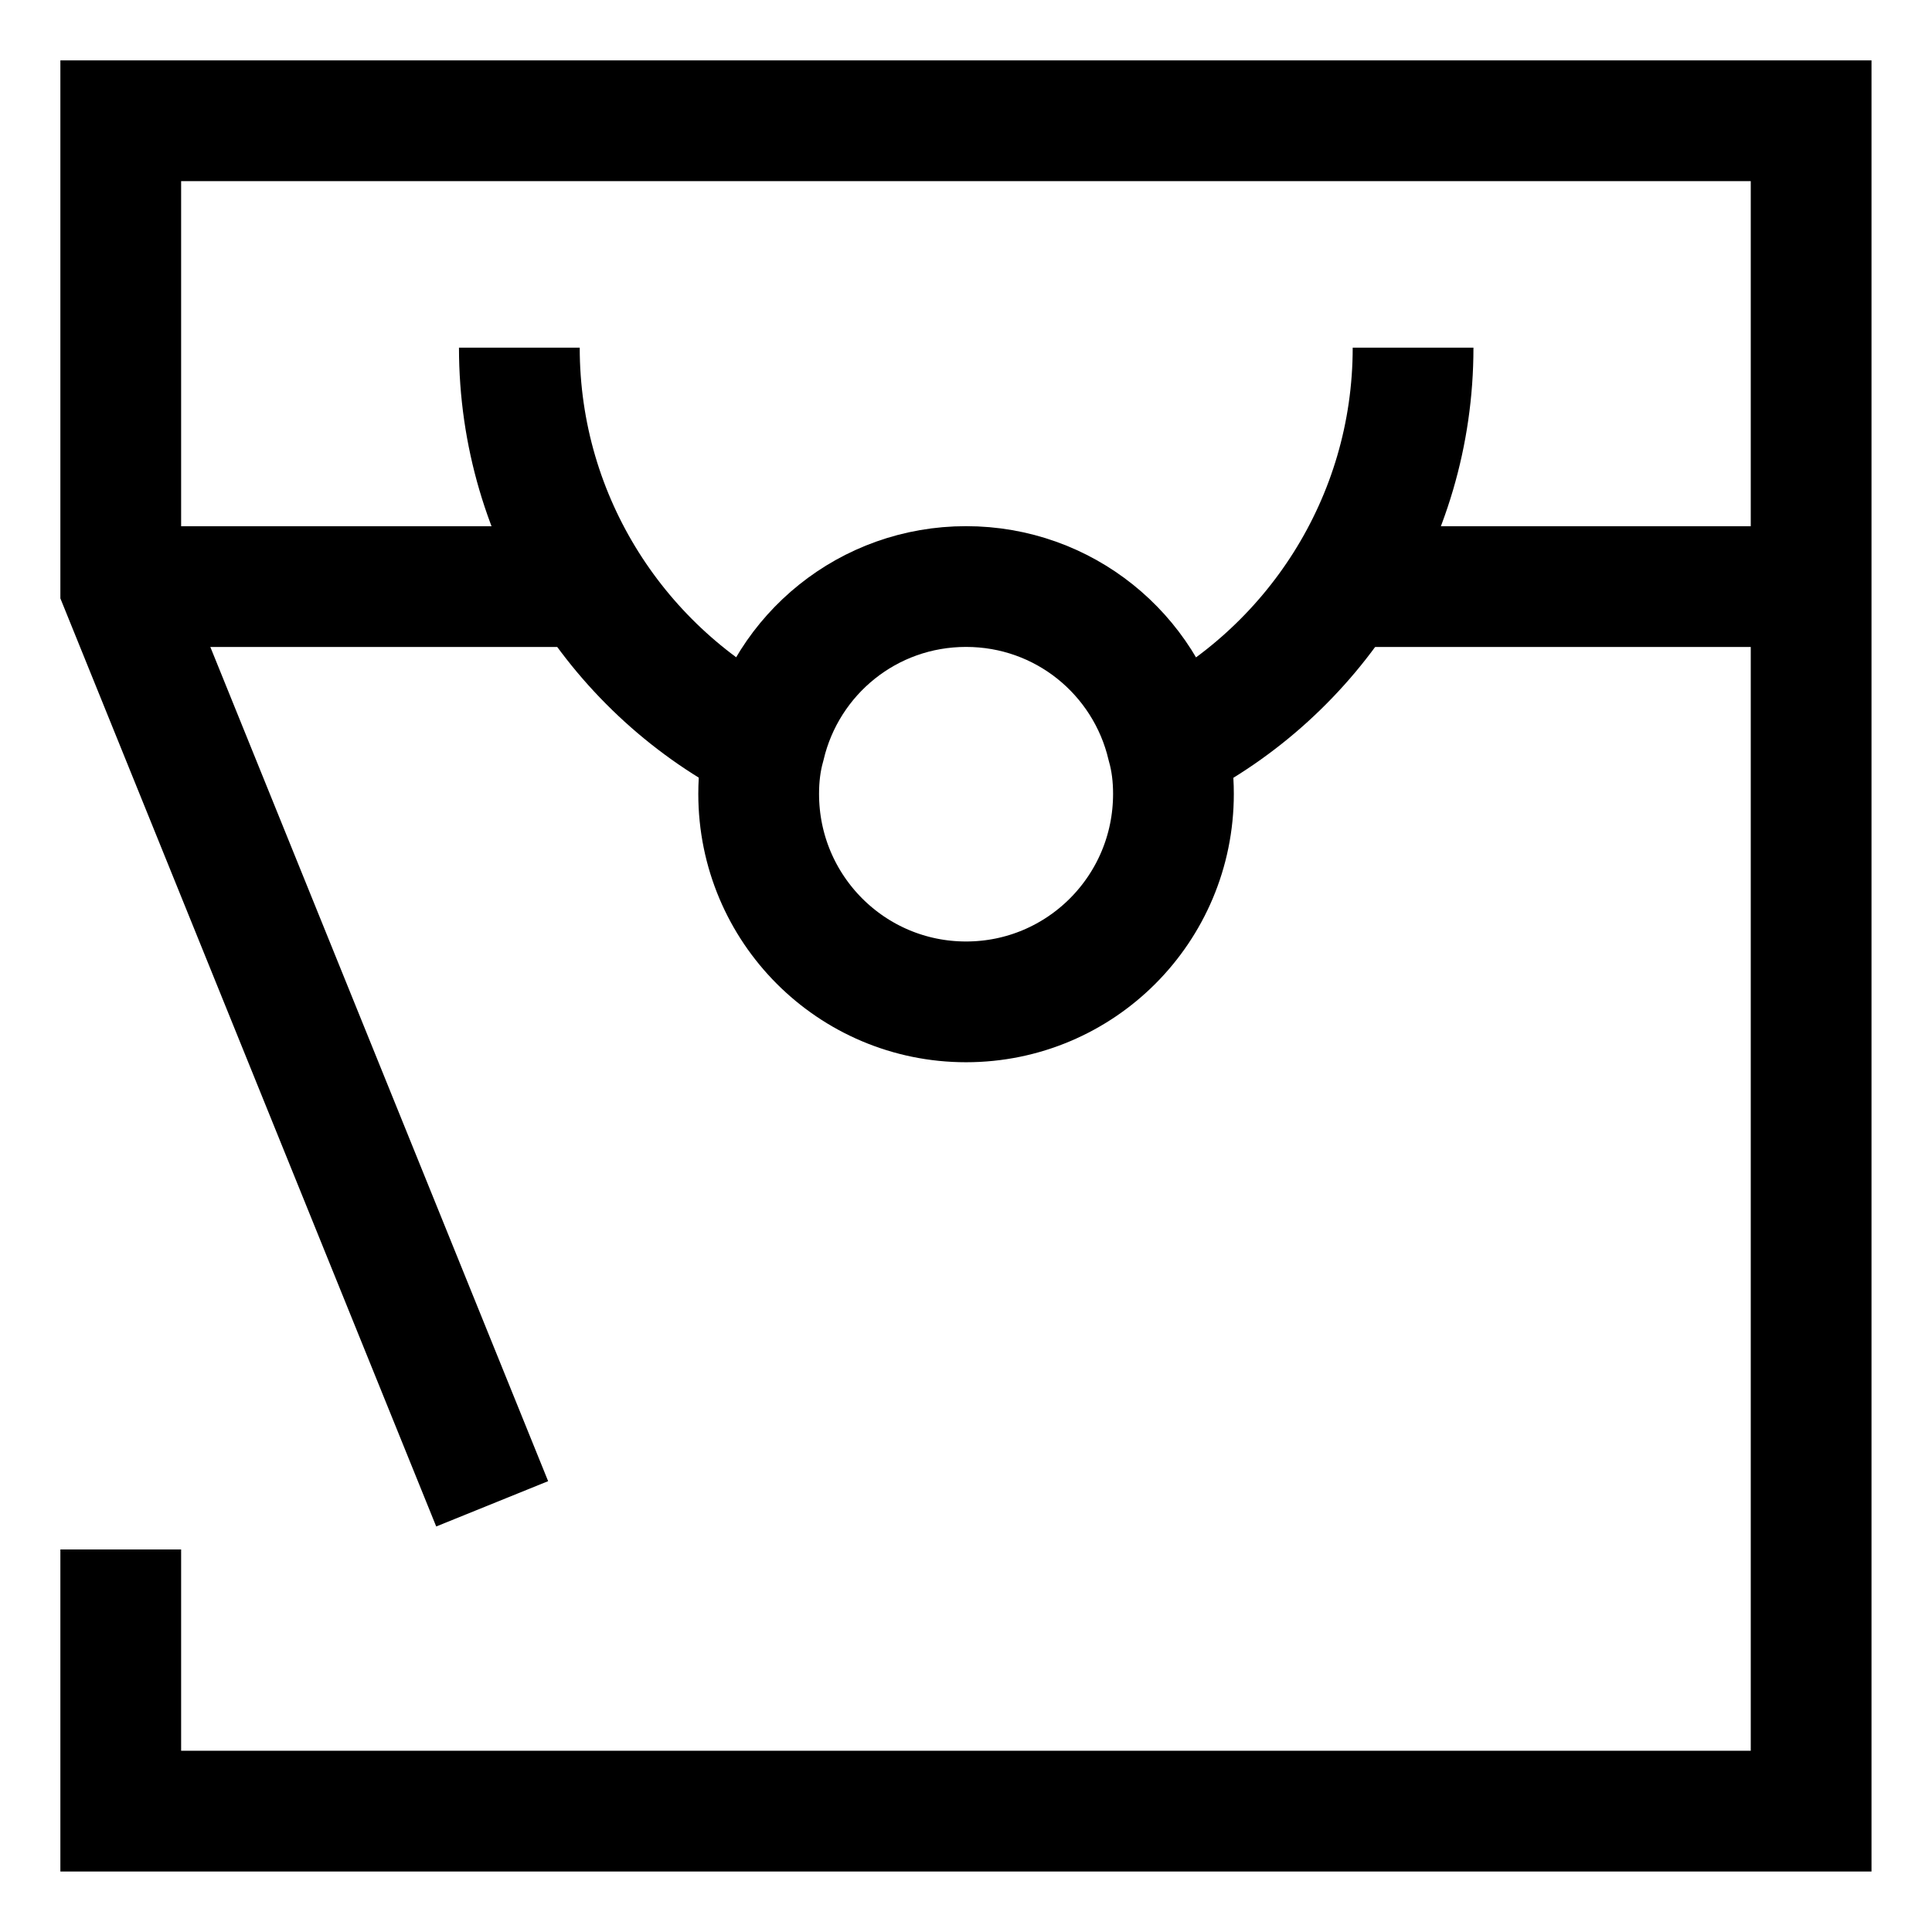 <svg width="32" height="32" viewBox="0 0 32 32" fill="none" xmlns="http://www.w3.org/2000/svg">
<path d="M8.152 24.908L2 9.716V2H29.998V29.998H2V25.664" stroke="black" stroke-width="2" stroke-miterlimit="10"/>
<path d="M12.672 12.35C10.262 11.14 8.602 8.639 8.602 5.758" stroke="black" stroke-width="2" stroke-miterlimit="10"/>
<path d="M19.334 12.35C21.744 11.14 23.405 8.639 23.405 5.758" stroke="black" stroke-width="2" stroke-miterlimit="10"/>
<path d="M2.002 9.716H9.751" stroke="black" stroke-width="2" stroke-miterlimit="10"/>
<path d="M22.25 9.716H30" stroke="black" stroke-width="2" stroke-miterlimit="10"/>
<path d="M16.001 9.715C17.621 9.715 18.974 10.832 19.333 12.35C19.405 12.606 19.436 12.873 19.436 13.149C19.436 15.056 17.898 16.594 16.001 16.594C14.104 16.594 12.566 15.056 12.566 13.149C12.566 12.873 12.597 12.606 12.669 12.35C13.028 10.832 14.381 9.715 16.001 9.715Z" stroke="black" stroke-width="2" stroke-miterlimit="10"/>
</svg>
